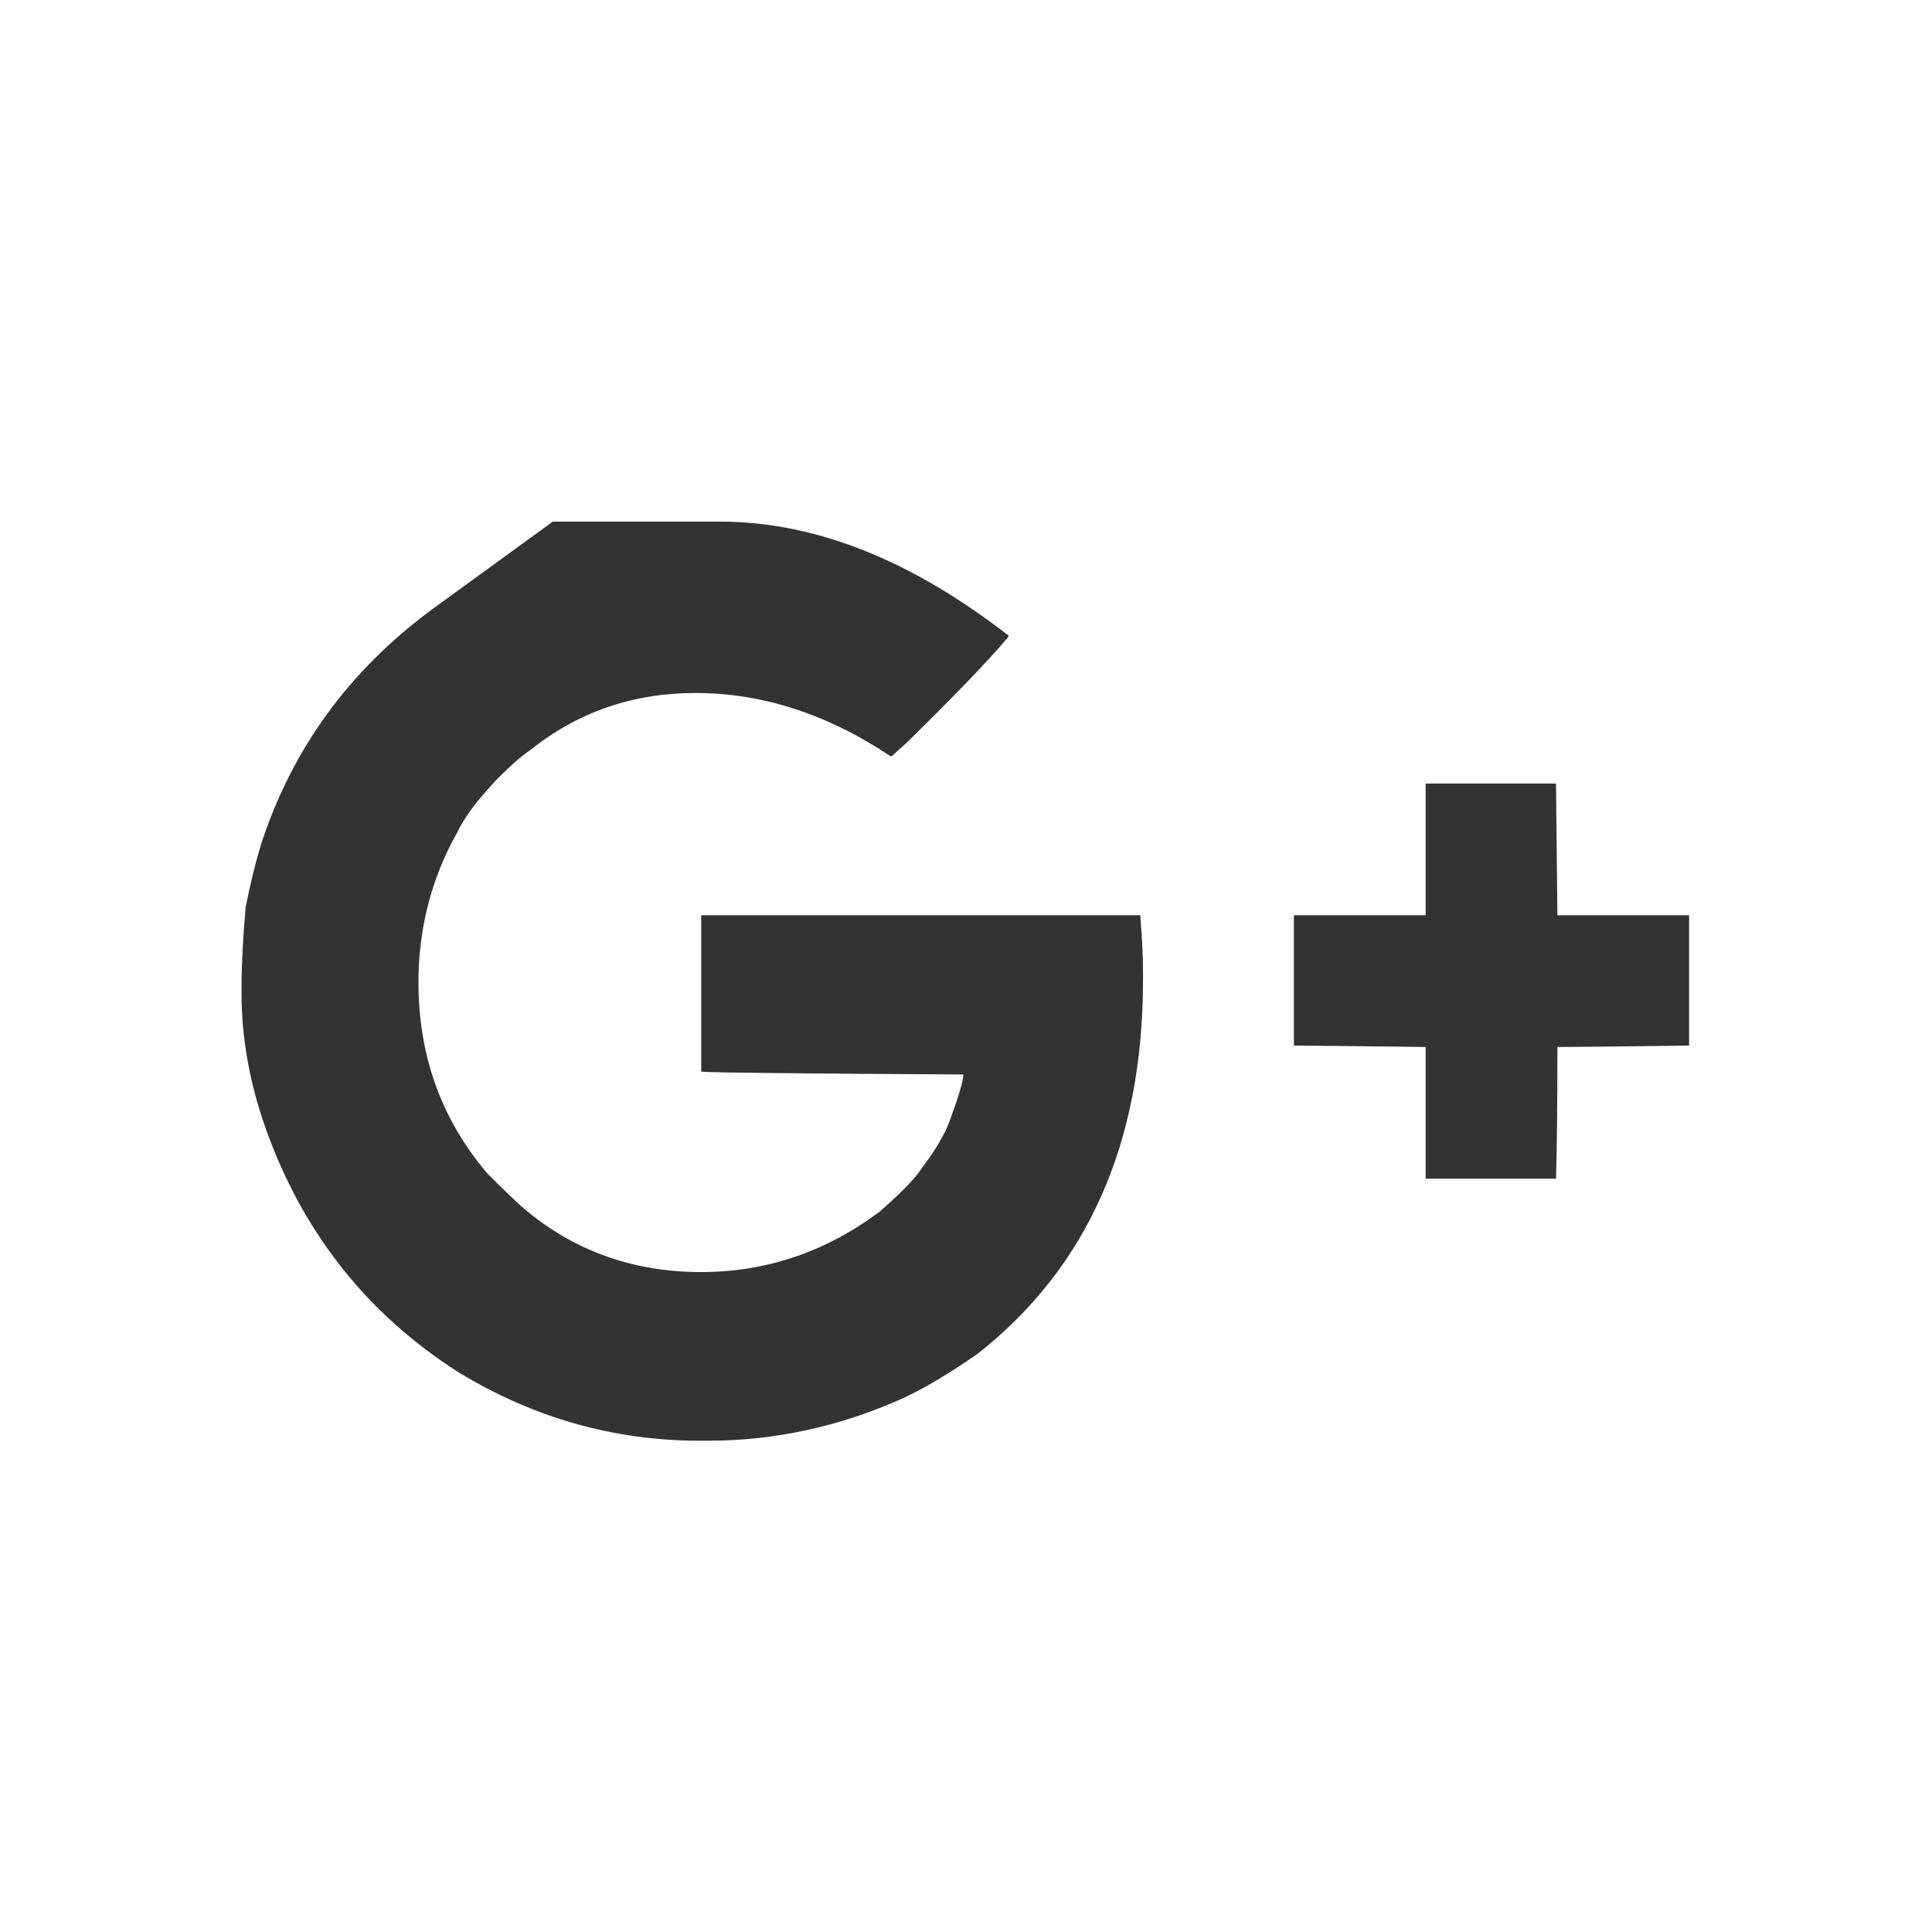 <?xml version="1.0" encoding="utf-8"?>
<!-- Generator: Adobe Illustrator 16.0.0, SVG Export Plug-In . SVG Version: 6.00 Build 0)  -->
<!DOCTYPE svg PUBLIC "-//W3C//DTD SVG 1.1//EN" "http://www.w3.org/Graphics/SVG/1.1/DTD/svg11.dtd">
<svg version="1.1" id="Layer_1" xmlns="http://www.w3.org/2000/svg" xmlns:xlink="http://www.w3.org/1999/xlink" x="0px" y="0px"
	 width="35.019px" height="35.019px" viewBox="0 0 35.019 35.019" enable-background="new 0 0 35.019 35.019" xml:space="preserve">
<rect x="0" y="0" width="35.019" height="35.019" fill="#333333" stroke="none"/>
<path fill="#FFFFFF" d="M35.019,35.019H0V0h35.019V35.019z M10.022,9.453c0,0-0.729,0.529-2.188,1.59
	c-1.509,1.113-2.545,2.537-3.108,4.279c-0.1,0.332-0.191,0.705-0.273,1.119c-0.05,0.563-0.075,1.045-0.075,1.443v0.123
	c0,0.863,0.166,1.732,0.498,2.611c0.68,1.809,1.824,3.227,3.432,4.254c1.36,0.828,2.819,1.242,4.377,1.242h0.15
	c1.21,0,2.387-0.256,3.531-0.77c0.364-0.166,0.813-0.432,1.343-0.797c2.007-1.574,3.009-3.838,3.009-6.789v-0.15
	c0-0.281-0.016-0.613-0.049-0.994V16.59h-2.487h-5.472v0.025v2.81c0.182,0.018,1.766,0.033,4.751,0.051
	c0,0.115-0.083,0.396-0.249,0.844c-0.083,0.234-0.249,0.516-0.498,0.846c-0.116,0.184-0.373,0.449-0.771,0.797
	c-0.979,0.73-2.057,1.094-3.233,1.094c-1.244,0-2.321-0.389-3.233-1.168c-0.133-0.117-0.349-0.324-0.646-0.623
	C8,20.289,7.585,19.136,7.585,17.808c0-0.978,0.233-1.88,0.697-2.71c0.132-0.281,0.381-0.613,0.746-0.994
	c0.249-0.248,0.439-0.414,0.571-0.498c0.862-0.695,1.865-1.045,3.01-1.045c1.211,0,2.388,0.383,3.531,1.145h0.025
	c0.017-0.016,0.108-0.1,0.274-0.248c0.895-0.879,1.508-1.518,1.84-1.916v-0.023c-1.774-1.377-3.516-2.064-5.224-2.064h-0.272h-0.101
	h-0.049h-0.1H10.022z M25.841,14.203v2.387h-2.388v0.025v2.337c0.183,0,0.979,0.008,2.388,0.025v2.164v0.223h0.025h2.338
	c0.016-0.514,0.025-1.309,0.025-2.387c0.314,0,1.11-0.008,2.387-0.025v-2.337V16.59h-2.387l-0.025-2.387h-2.338H25.841z"/>
<g>
</g>
<g>
</g>
<g>
</g>
<g>
</g>
<g>
</g>
<g>
</g>
</svg>